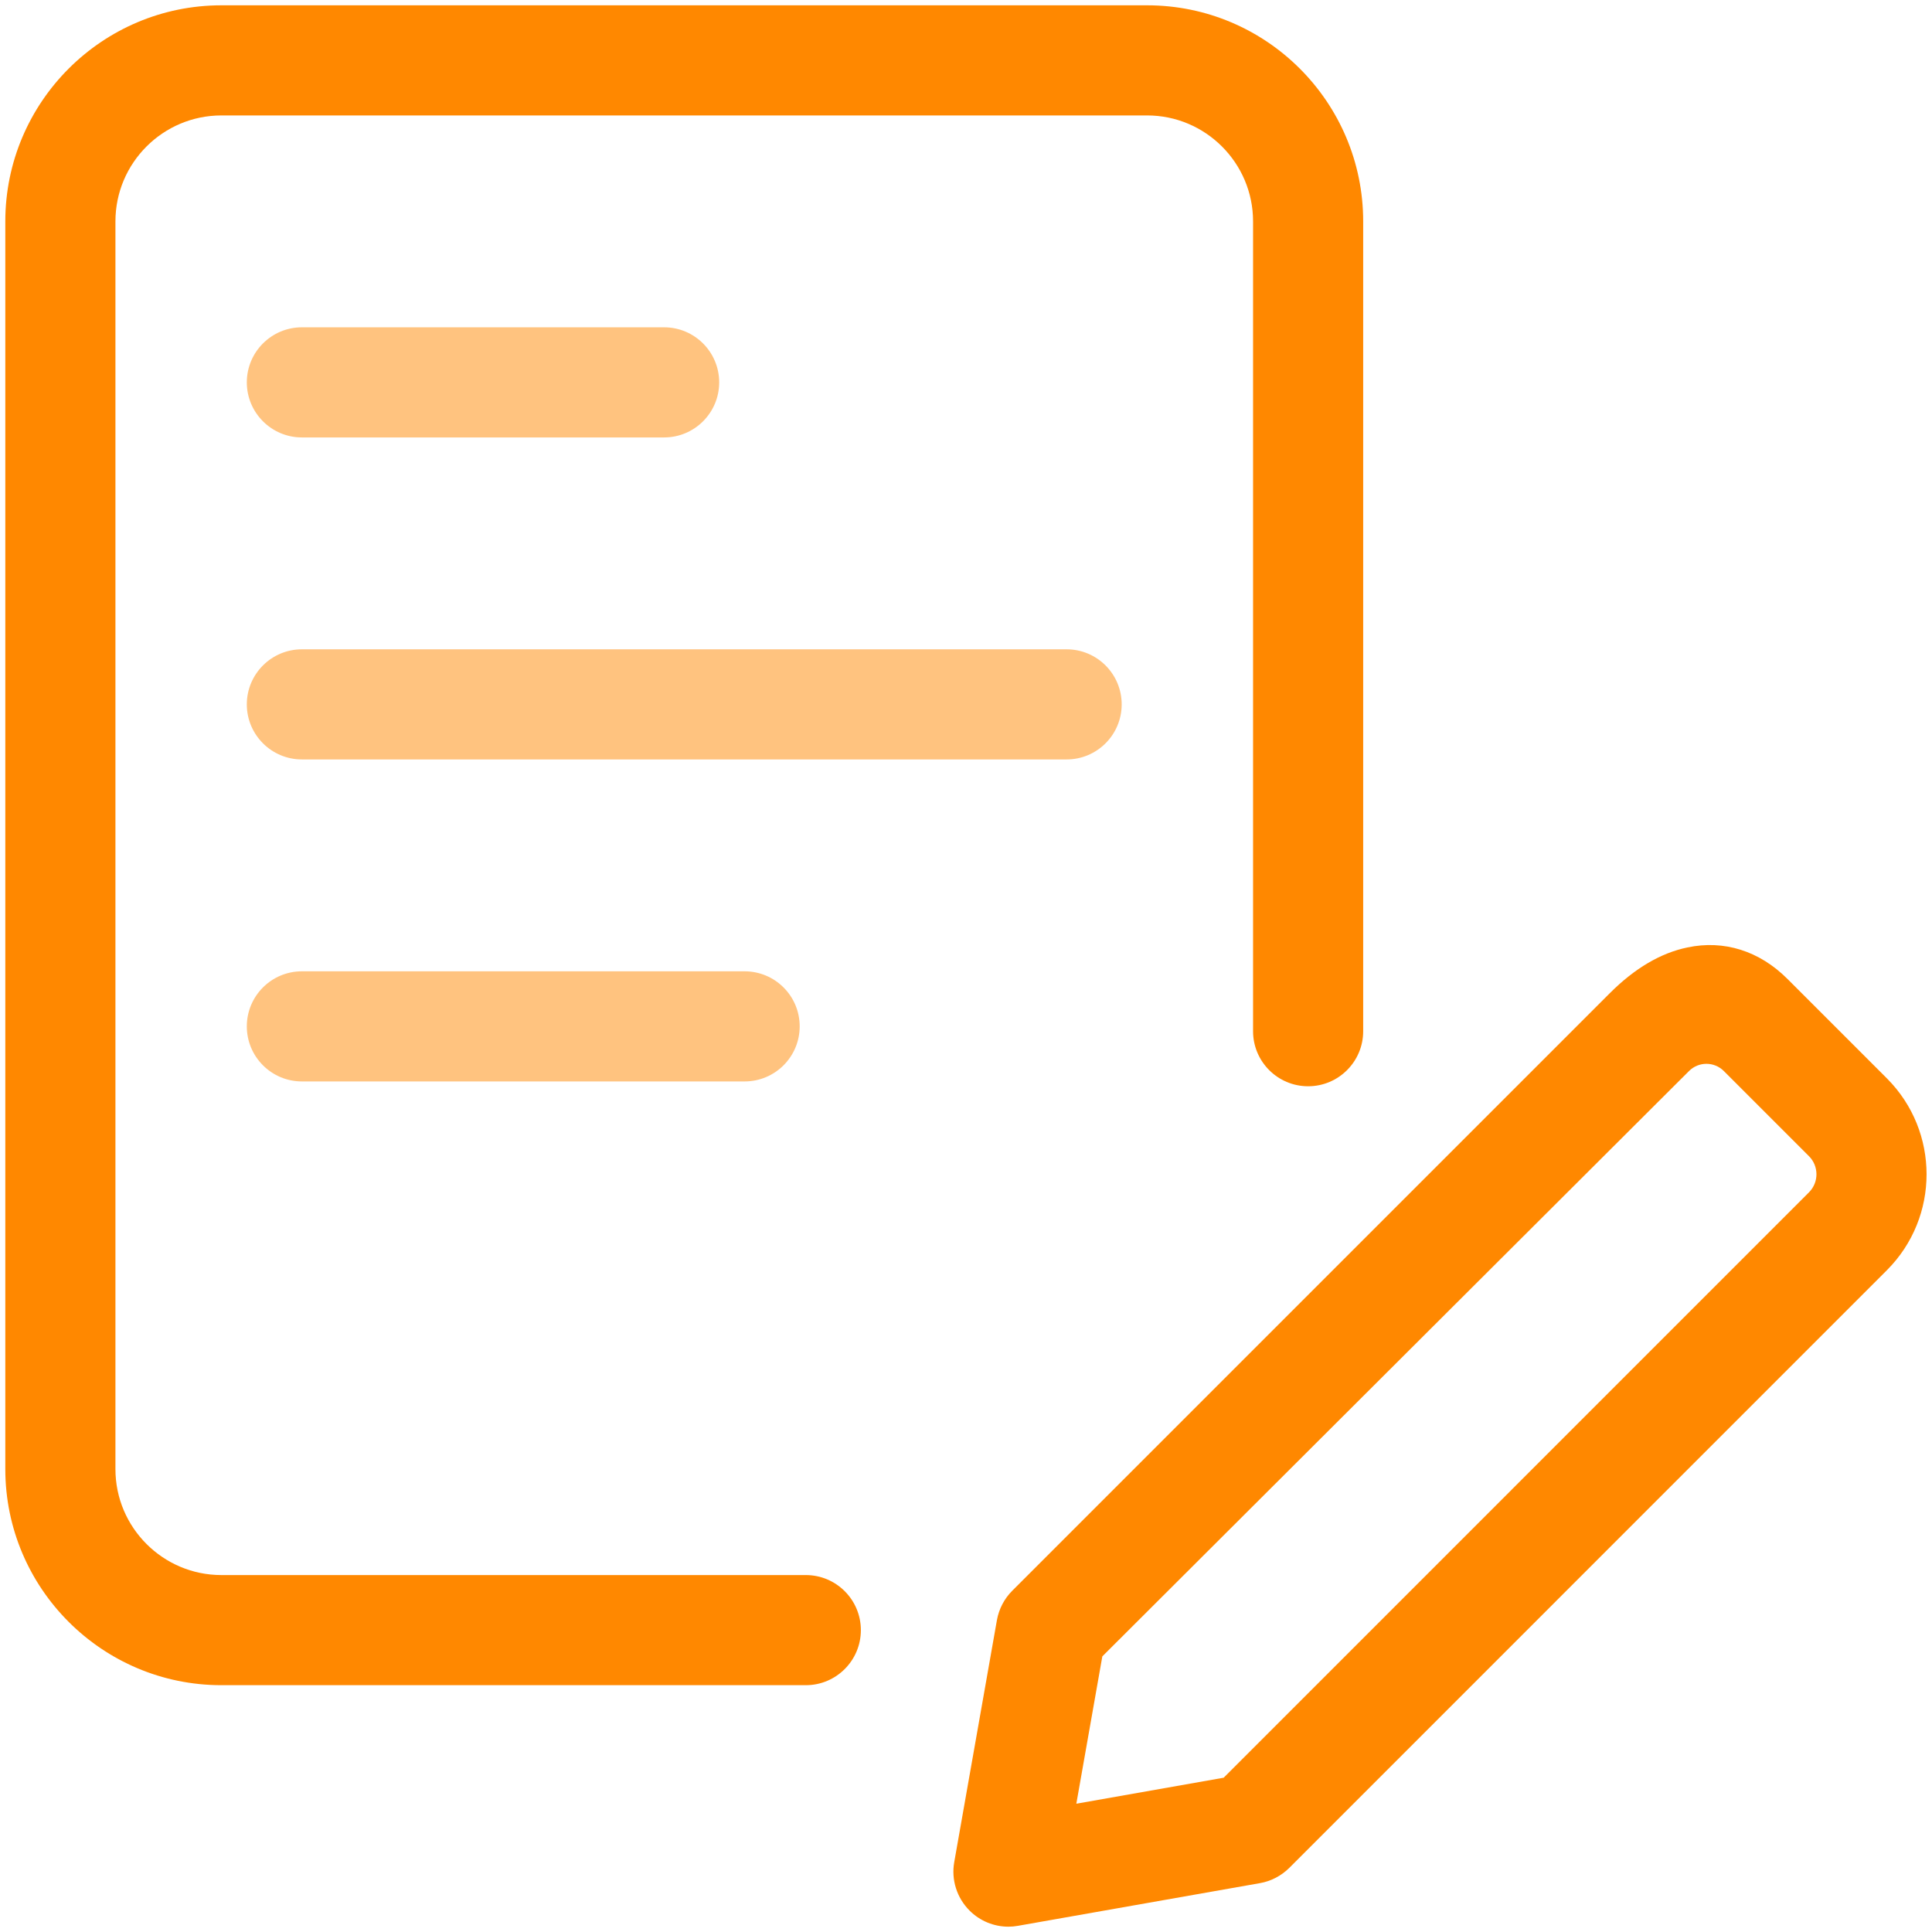<svg xmlns="http://www.w3.org/2000/svg" width="400" height="400" viewBox="0 0 400 400" fill="none"><path fill-rule="evenodd" clip-rule="evenodd" d="M208.783 398.9C205.788 398.9 202.871 397.714 200.731 395.558C198.1 392.928 196.914 389.168 197.567 385.525L206.4 335.443C206.811 333.13 207.921 331.001 209.561 329.361L333.311 205.611C338.469 200.454 343.875 197.289 349.362 196.16C356.905 194.559 364.25 196.856 370.056 202.661L390.672 223.277C401.609 234.231 401.609 252.019 390.672 262.973L266.942 386.719C265.28 388.366 263.145 389.49 260.859 389.884L210.77 398.718C210.099 398.84 209.448 398.9 208.783 398.9ZM349.695 221.743L228.227 342.934L222.844 373.44L253.349 368.057L374.548 246.841C376.589 244.779 376.585 241.451 374.544 239.389L356.903 221.748C354.913 219.758 351.687 219.756 349.695 221.743Z" fill="#FF8800"></path><path d="M166.833 348.9H45.833C21.158 348.9 1.1 328.843 1.1 304.167V45.833C1.1 21.157 21.158 1.1 45.833 1.1H237.5C262.176 1.1 282.233 21.157 282.233 45.833V213.5C282.233 219.793 277.126 224.9 270.833 224.9C264.541 224.9 259.433 219.793 259.433 213.5V45.833C259.433 33.742 249.591 23.9 237.5 23.9H45.833C33.743 23.9 23.9 33.742 23.9 45.833V304.167C23.9 316.258 33.743 326.1 45.833 326.1H166.833C173.126 326.1 178.233 331.208 178.233 337.5C178.233 343.793 173.126 348.9 166.833 348.9Z" fill="#FF8800"></path><path opacity="0.5" d="M220.833 157.234H62.5C56.208 157.234 51.1 152.126 51.1 145.834C51.1 139.541 56.208 134.434 62.5 134.434H220.833C227.126 134.434 232.233 139.541 232.233 145.834C232.233 152.126 227.126 157.234 220.833 157.234Z" fill="#FF8800"></path><path opacity="0.5" d="M154.167 223.9H62.5C56.208 223.9 51.1 218.792 51.1 212.5C51.1 206.207 56.208 201.1 62.5 201.1H154.167C160.459 201.1 165.567 206.207 165.567 212.5C165.567 218.792 160.459 223.9 154.167 223.9Z" fill="#FF8800"></path><path opacity="0.5" d="M137.5 90.566H62.5C56.208 90.566 51.1 85.459 51.1 79.166C51.1 72.874 56.208 67.766 62.5 67.766H137.5C143.793 67.766 148.9 72.874 148.9 79.166C148.9 85.459 143.793 90.566 137.5 90.566Z" fill="#FF8800"></path></svg>